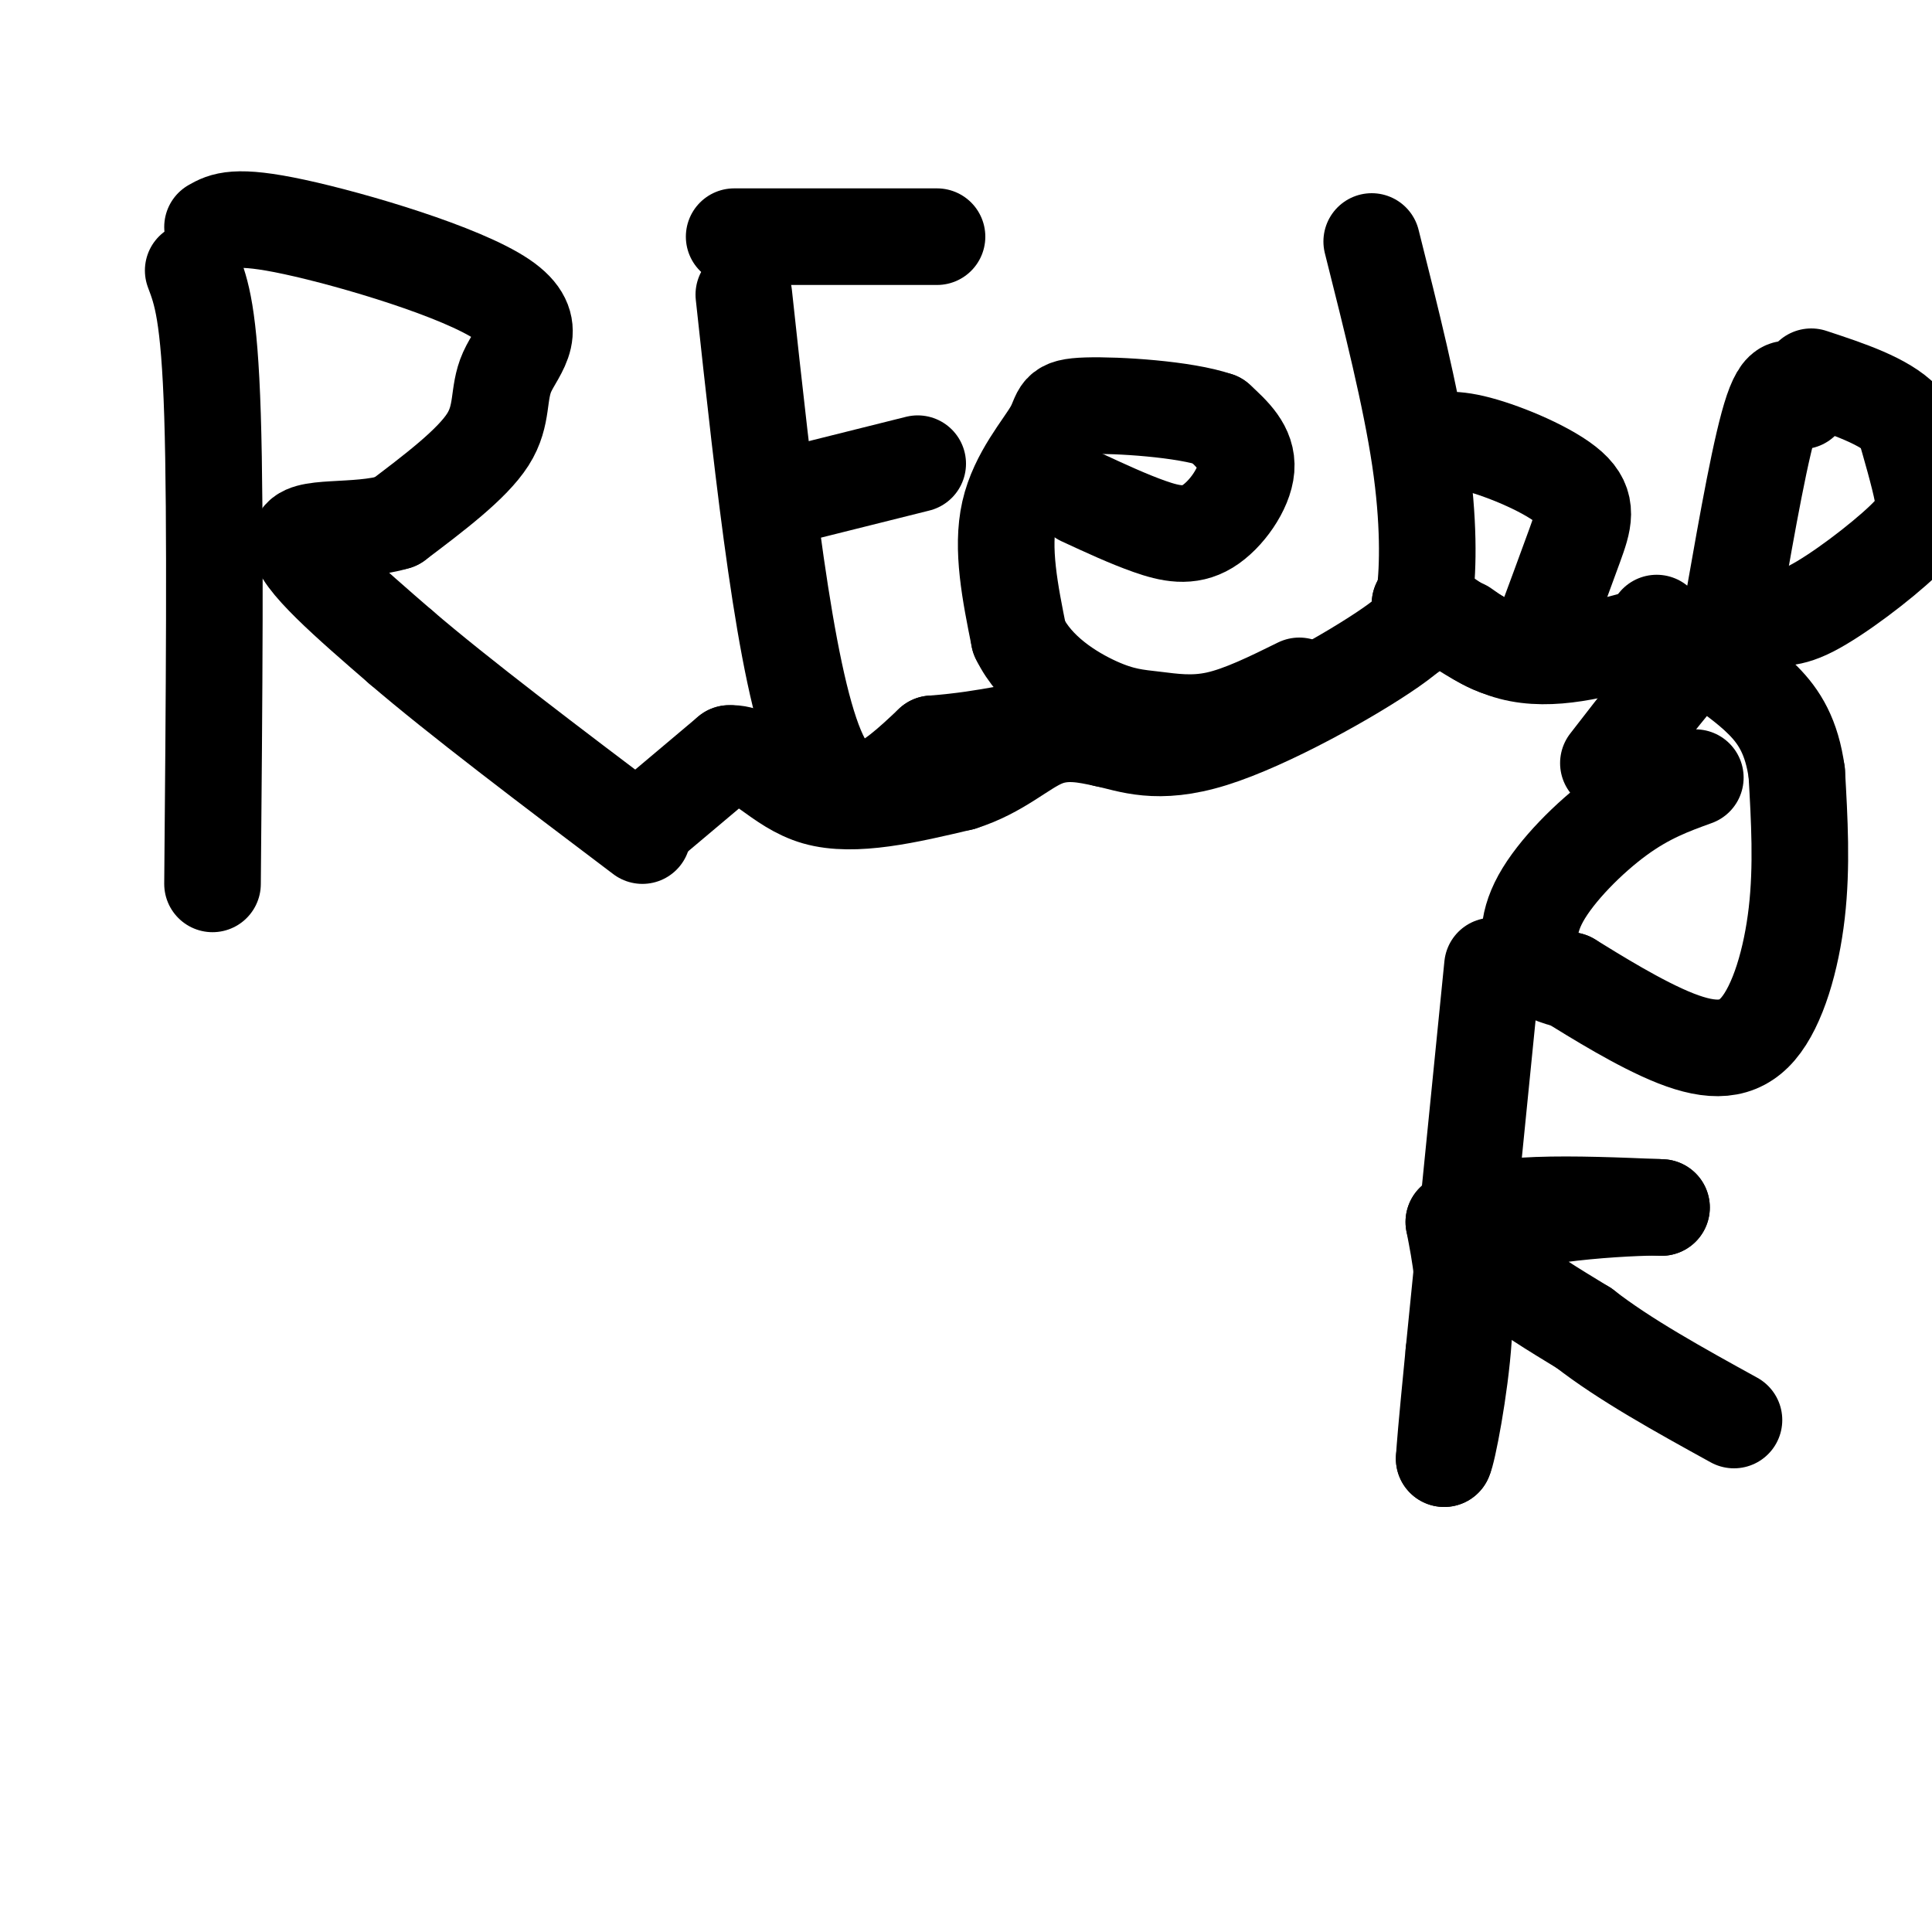<svg viewBox='0 0 400 400' version='1.1' xmlns='http://www.w3.org/2000/svg' xmlns:xlink='http://www.w3.org/1999/xlink'><g fill='none' stroke='#000000' stroke-width='20' stroke-linecap='round' stroke-linejoin='round'><path d='M40,56c1.667,4.417 3.333,8.833 4,30c0.667,21.167 0.333,59.083 0,97'/><path d='M44,47c2.348,-1.329 4.695,-2.657 17,0c12.305,2.657 34.566,9.300 43,15c8.434,5.700 3.040,10.458 1,15c-2.040,4.542 -0.726,8.869 -4,14c-3.274,5.131 -11.137,11.065 -19,17'/><path d='M82,108c-8.333,2.556 -19.667,0.444 -20,4c-0.333,3.556 10.333,12.778 21,22'/><path d='M83,134c11.833,10.167 30.917,24.583 50,39'/><path d='M154,61c4.250,39.250 8.500,78.500 15,94c6.500,15.500 15.250,7.250 24,-1'/><path d='M193,154c6.500,-0.500 10.750,-1.250 15,-2'/><path d='M166,102c0.000,0.000 24.000,-6.000 24,-6'/><path d='M152,49c0.000,0.000 42.000,0.000 42,0'/><path d='M224,103c4.833,2.238 9.667,4.476 14,6c4.333,1.524 8.167,2.333 12,0c3.833,-2.333 7.667,-7.810 8,-12c0.333,-4.190 -2.833,-7.095 -6,-10'/><path d='M252,87c-6.769,-2.341 -20.691,-3.195 -27,-3c-6.309,0.195 -5.006,1.437 -7,5c-1.994,3.563 -7.284,9.447 -9,17c-1.716,7.553 0.142,16.777 2,26'/><path d='M211,132c3.359,7.033 10.756,11.617 16,14c5.244,2.383 8.335,2.565 12,3c3.665,0.435 7.904,1.124 13,0c5.096,-1.124 11.048,-4.062 17,-7'/><path d='M284,50c4.044,16.067 8.089,32.133 10,45c1.911,12.867 1.689,22.533 1,28c-0.689,5.467 -1.844,6.733 -3,8'/><path d='M295,92c2.571,-0.774 5.143,-1.548 11,0c5.857,1.548 15.000,5.417 19,9c4.000,3.583 2.857,6.881 1,12c-1.857,5.119 -4.429,12.060 -7,19'/><path d='M319,132c-2.778,3.578 -6.222,3.022 -9,2c-2.778,-1.022 -4.889,-2.511 -7,-4'/><path d='M373,83c-1.833,-2.417 -3.667,-4.833 -6,2c-2.333,6.833 -5.167,22.917 -8,39'/><path d='M359,124c-0.197,6.863 3.309,4.521 6,4c2.691,-0.521 4.567,0.778 10,-2c5.433,-2.778 14.424,-9.632 19,-14c4.576,-4.368 4.736,-6.248 4,-10c-0.736,-3.752 -2.368,-9.376 -4,-15'/><path d='M394,87c-3.833,-4.000 -11.417,-6.500 -19,-9'/><path d='M351,161c-5.024,1.821 -10.048,3.643 -16,8c-5.952,4.357 -12.833,11.250 -16,17c-3.167,5.750 -2.619,10.357 -1,13c1.619,2.643 4.310,3.321 7,4'/><path d='M325,203c5.163,3.167 14.569,9.086 22,12c7.431,2.914 12.885,2.823 17,-2c4.115,-4.823 6.890,-14.378 8,-24c1.110,-9.622 0.555,-19.311 0,-29'/><path d='M372,160c-1.024,-7.447 -3.584,-11.563 -7,-15c-3.416,-3.437 -7.689,-6.195 -10,-8c-2.311,-1.805 -2.660,-2.659 -6,1c-3.340,3.659 -9.670,11.829 -16,20'/><path d='M309,200c0.000,0.000 -8.000,80.000 -8,80'/><path d='M301,280c-1.667,17.000 -1.833,19.500 -2,22'/><path d='M299,302c0.667,-1.067 3.333,-14.733 4,-25c0.667,-10.267 -0.667,-17.133 -2,-24'/><path d='M301,253c6.833,-4.500 24.917,-3.750 43,-3'/><path d='M344,250c-1.933,-0.244 -28.267,0.644 -35,5c-6.733,4.356 6.133,12.178 19,20'/><path d='M328,275c8.333,6.500 19.667,12.750 31,19'/><path d='M132,172c0.000,0.000 19.000,-16.000 19,-16'/><path d='M151,156c5.622,-0.356 10.178,6.756 18,9c7.822,2.244 18.911,-0.378 30,-3'/><path d='M199,162c7.867,-2.467 12.533,-7.133 17,-9c4.467,-1.867 8.733,-0.933 13,0'/><path d='M229,153c4.857,1.024 10.500,3.583 22,0c11.500,-3.583 28.857,-13.310 37,-19c8.143,-5.690 7.071,-7.345 6,-9'/><path d='M294,125c3.956,0.956 10.844,7.844 19,10c8.156,2.156 17.578,-0.422 27,-3'/><path d='M340,132c5.000,-1.000 4.000,-2.000 3,-3'/></g>
</svg>